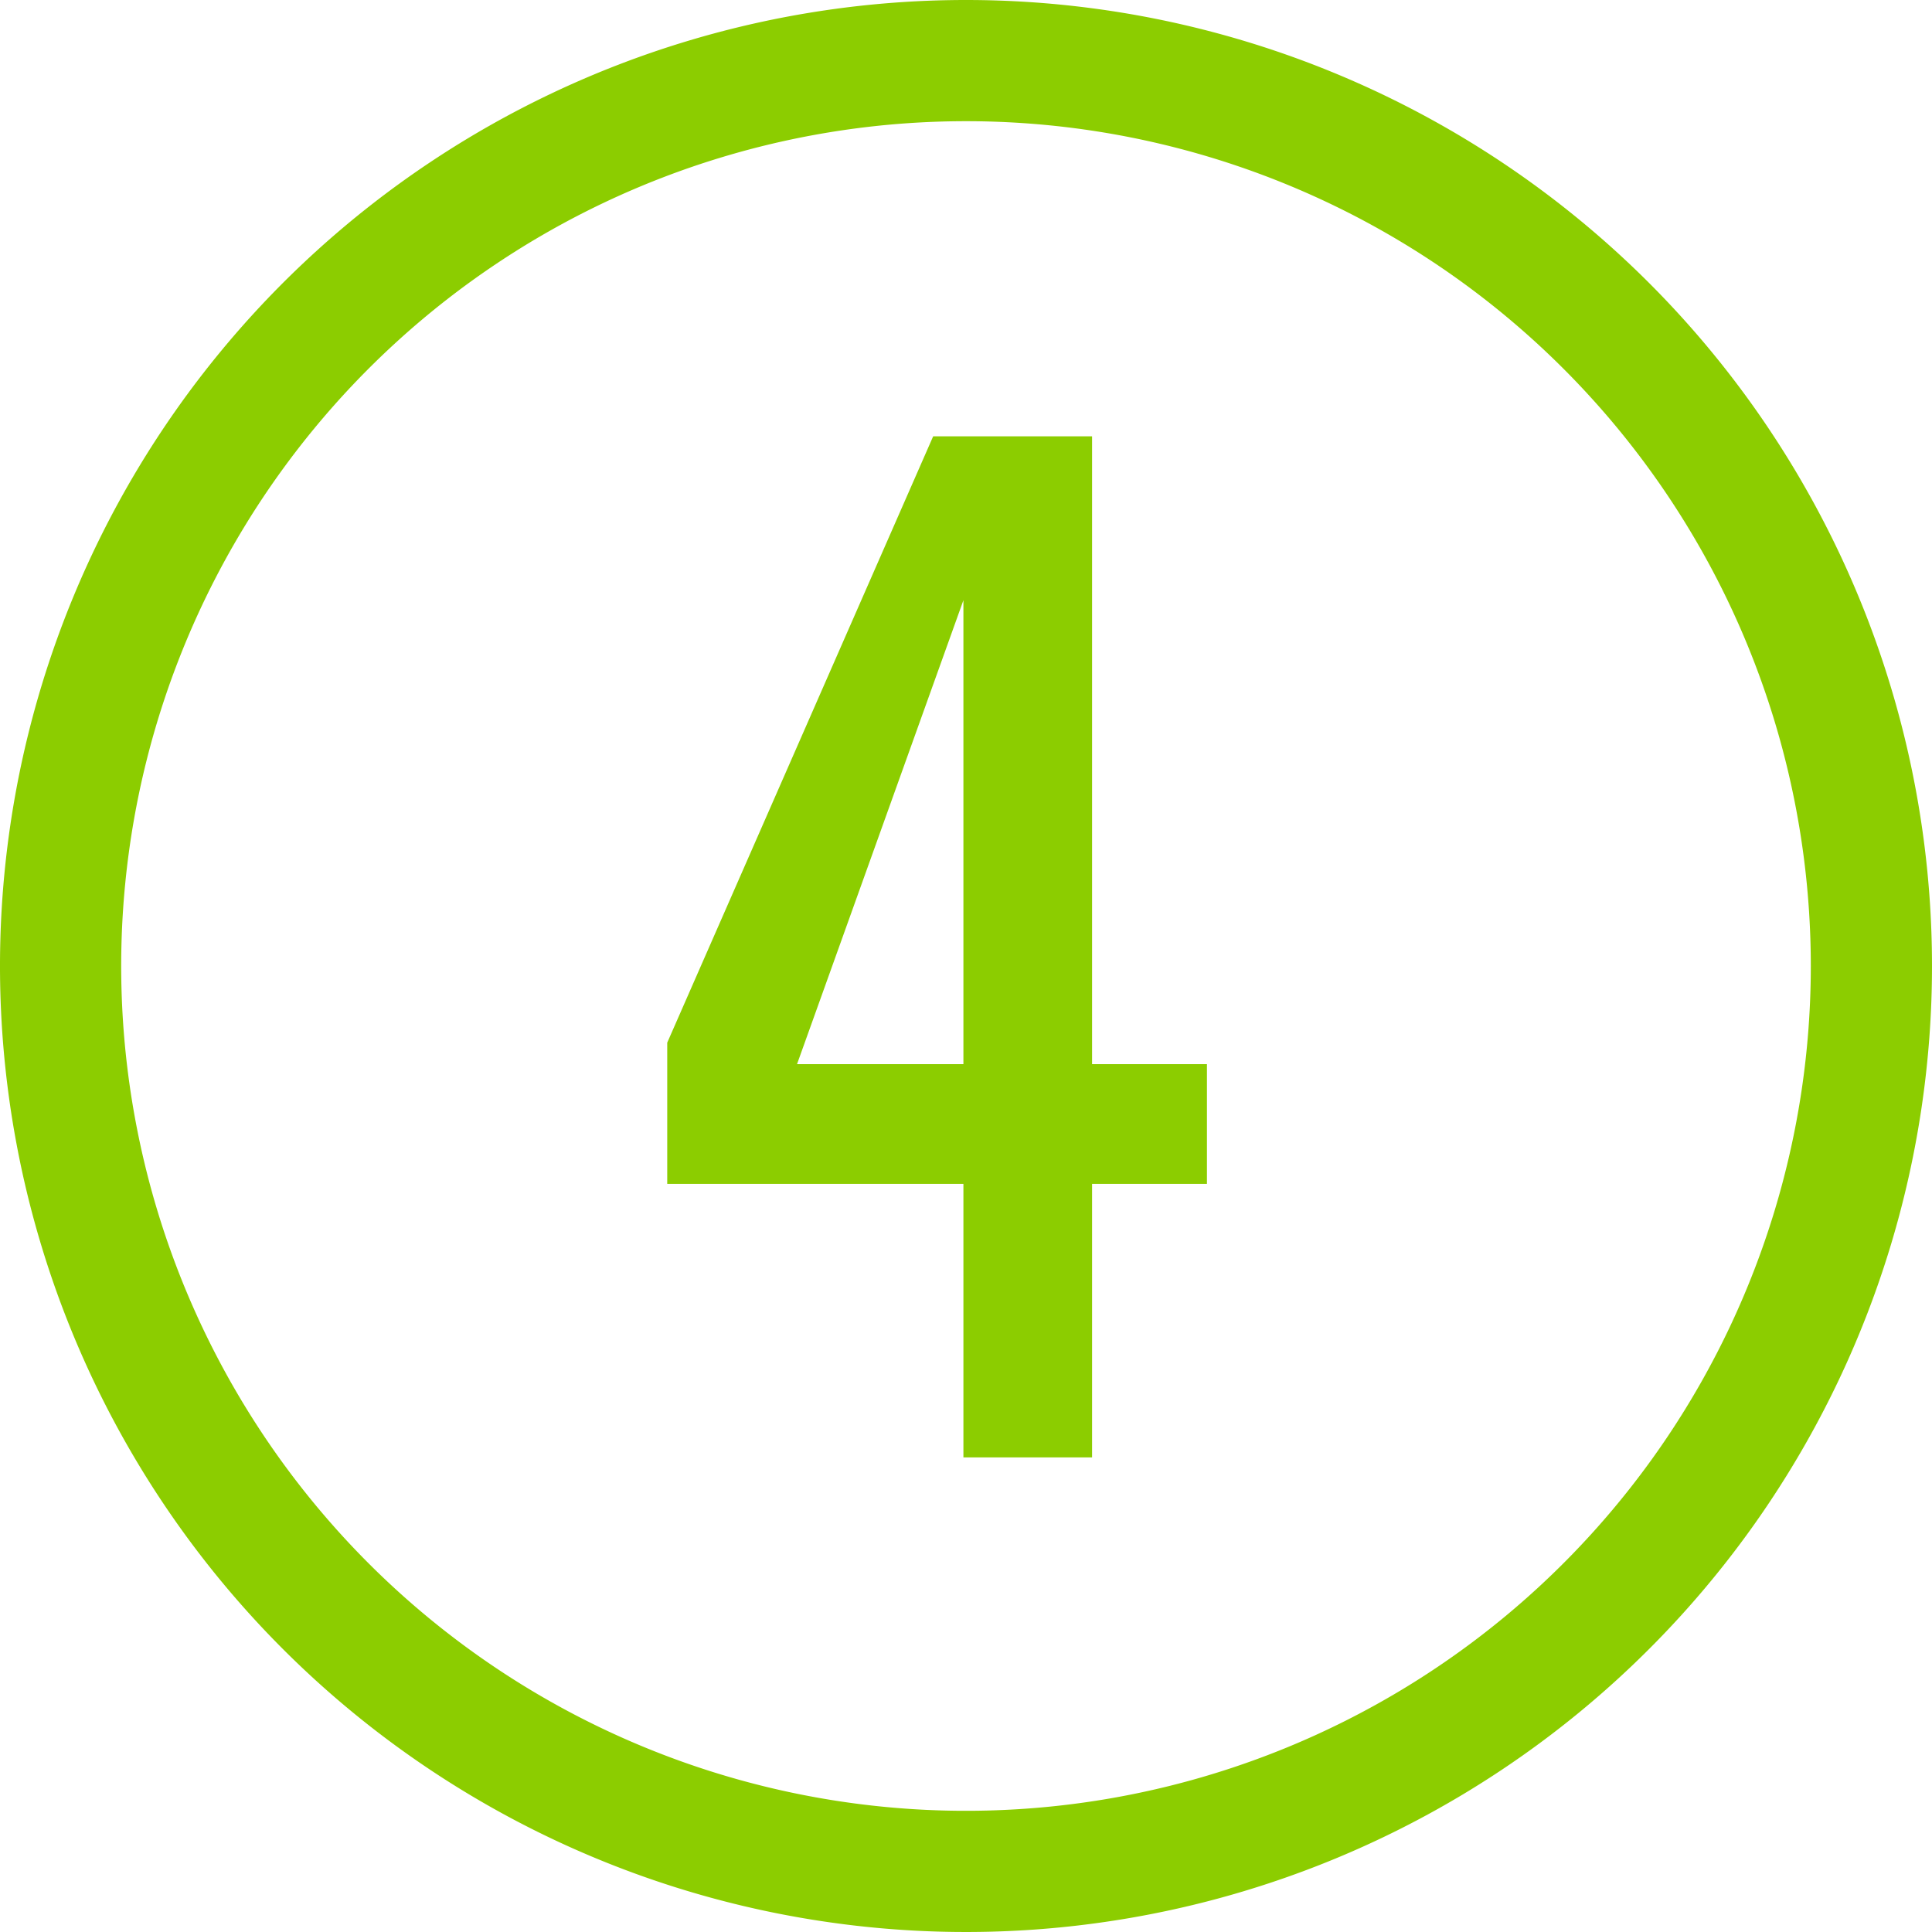 <svg xmlns="http://www.w3.org/2000/svg" viewBox="0 0 201.82 201.82"><defs><style>.f4aa35f3-272f-4fba-bc71-451b91762aa9{fill:#8ccd00;}</style></defs><g id="b791e0a7-322b-4e3e-8195-f57a9ab16f30" data-name="Layer 2"><g id="aa289135-ad0a-4c7b-afa3-eff74174703d" data-name="Layer 1"><path class="f4aa35f3-272f-4fba-bc71-451b91762aa9" d="M201.82,100.91A100.91,100.91,0,1,1,100.91,0,100.91,100.91,0,0,1,201.82,100.91ZM100.91,12.66a88.25,88.25,0,1,0,88.25,88.25A88.25,88.25,0,0,0,100.91,12.66Z"></path><path class="f4aa35f3-272f-4fba-bc71-451b91762aa9" d="M100.64,152.24V123.67H69.7V108.92L97.48,45.58h16.6v65.58h12v12.51h-12v28.57ZM83.26,111.16h17.38V62.7Z"></path></g></g></svg>
